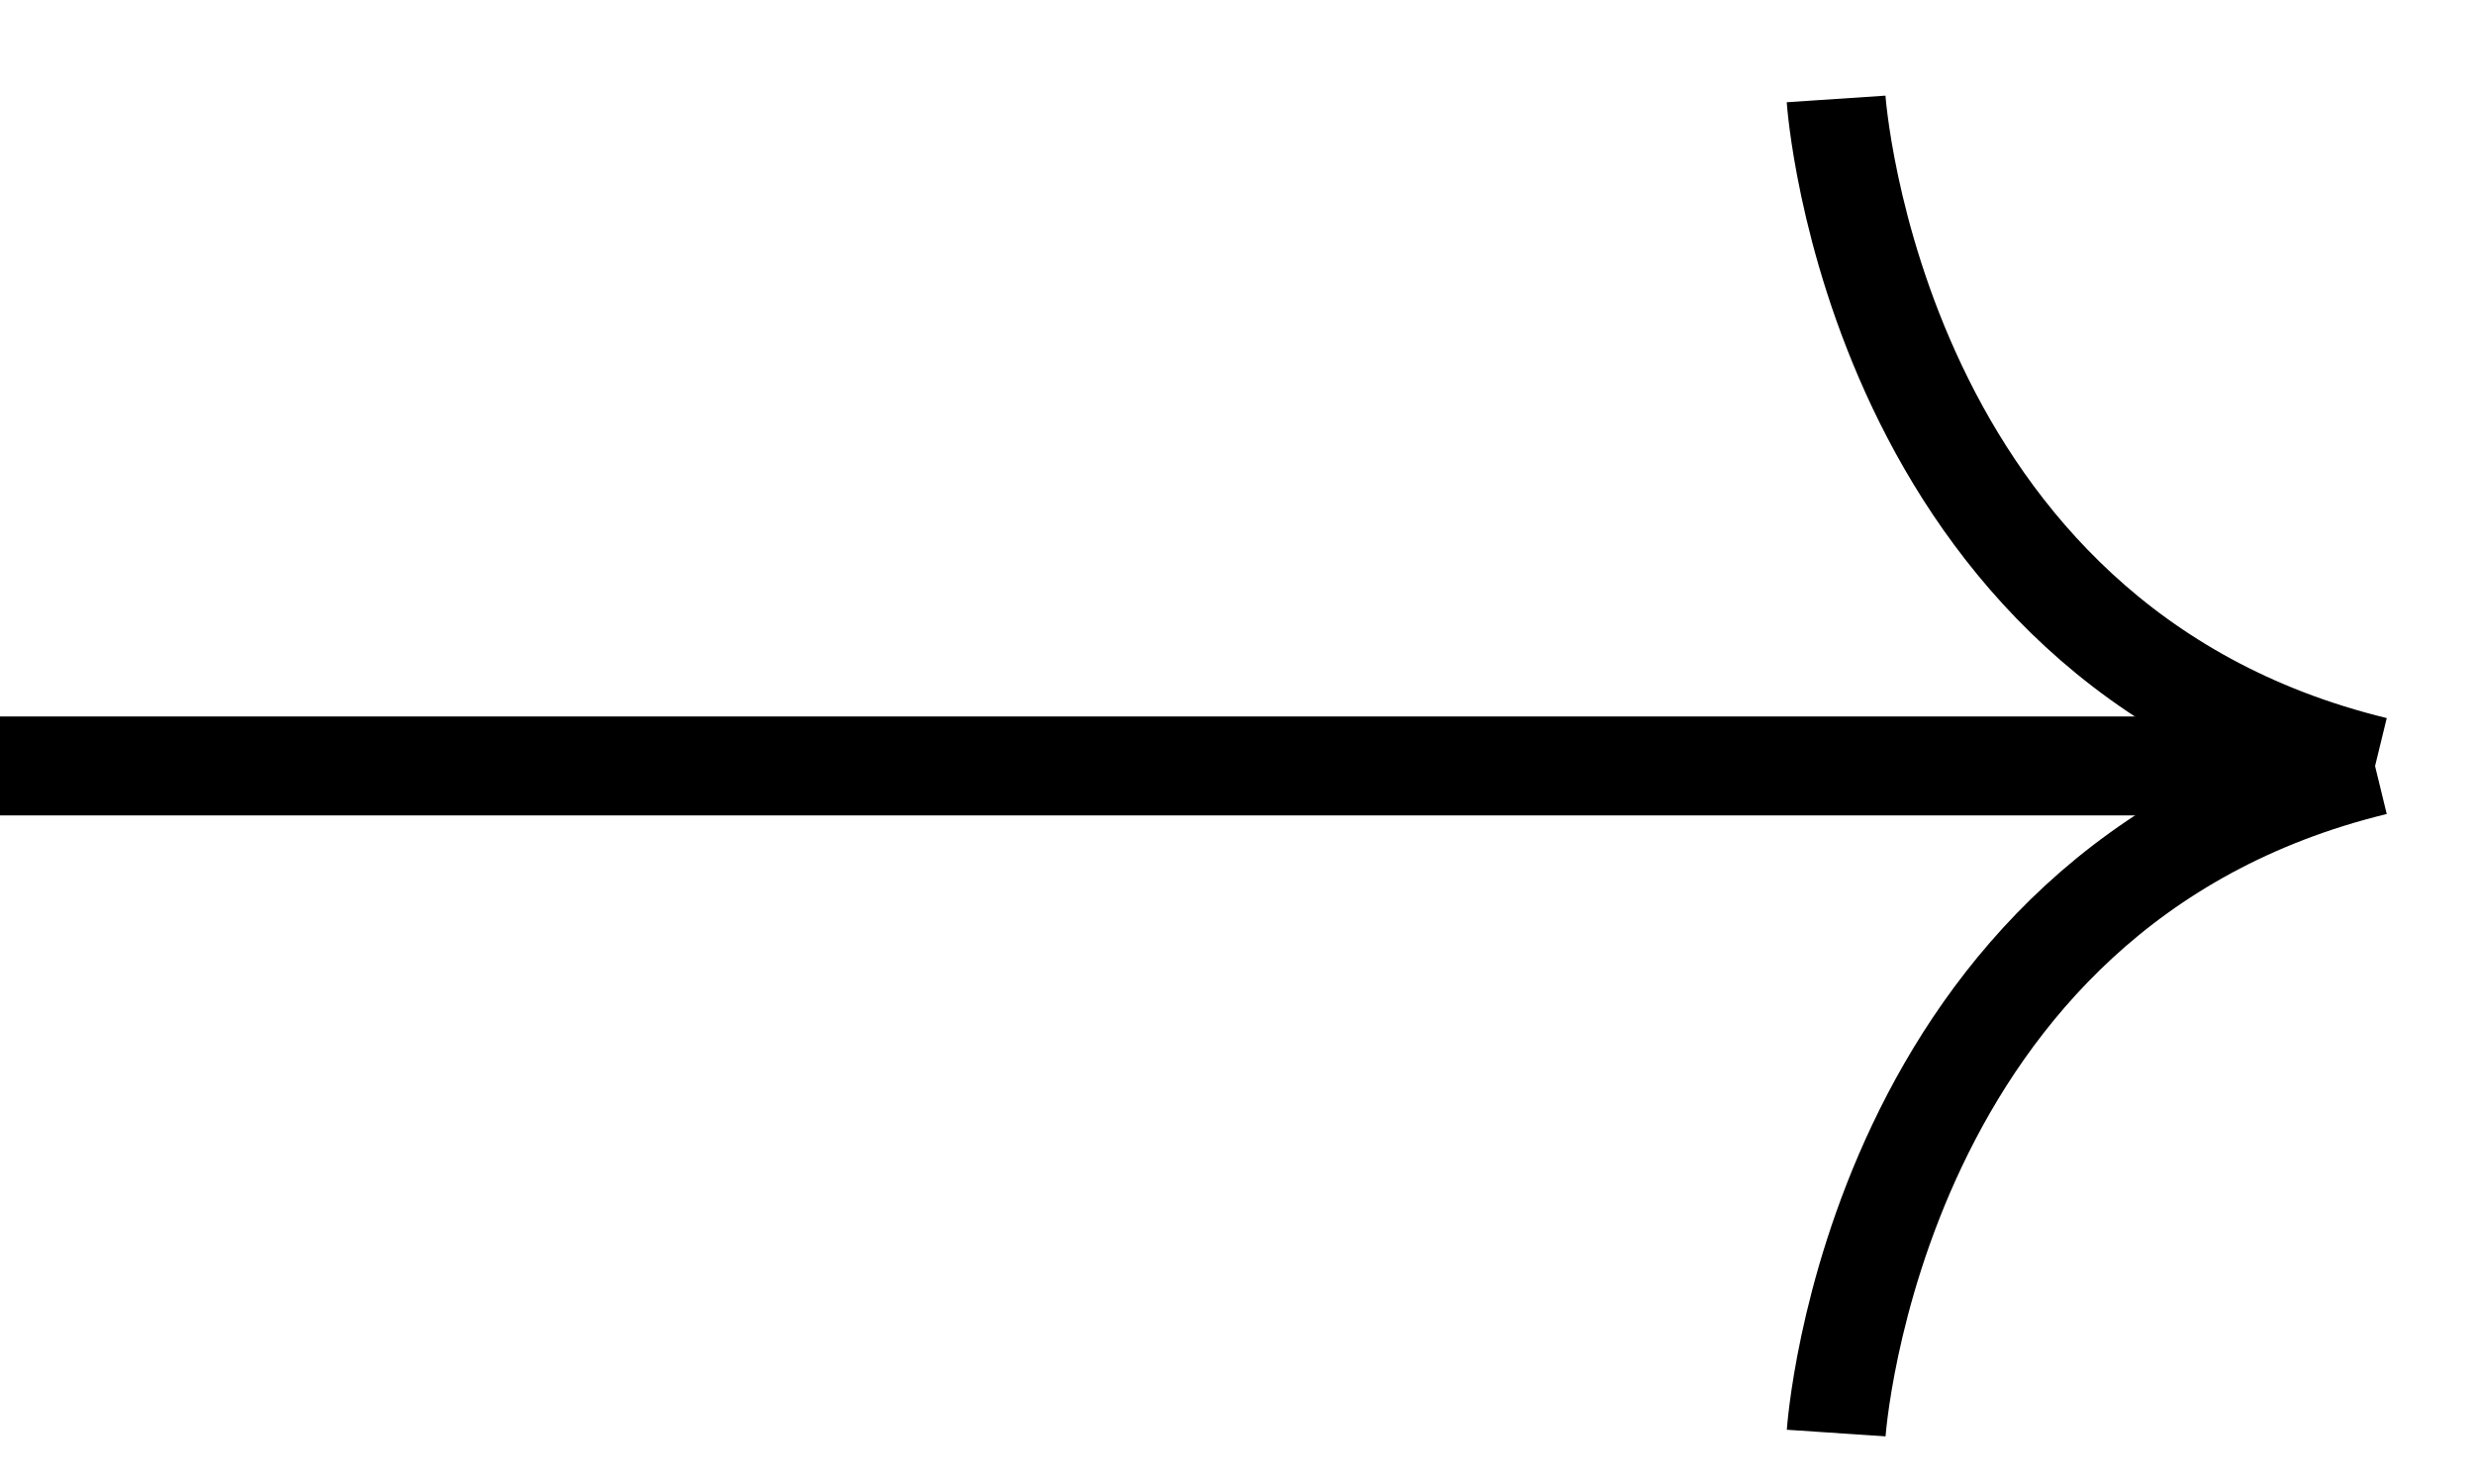 <svg width="25" height="15" viewBox="0 0 25 15" fill="none" xmlns="http://www.w3.org/2000/svg">
<path d="M0 7.742H23.998" stroke="black"/>
<path d="M18.555 14.485C18.555 14.485 18.923 8.977 24 7.742" stroke="black"/>
<path d="M18.554 1C18.554 1 18.923 6.508 24 7.744" stroke="black"/>
</svg>
